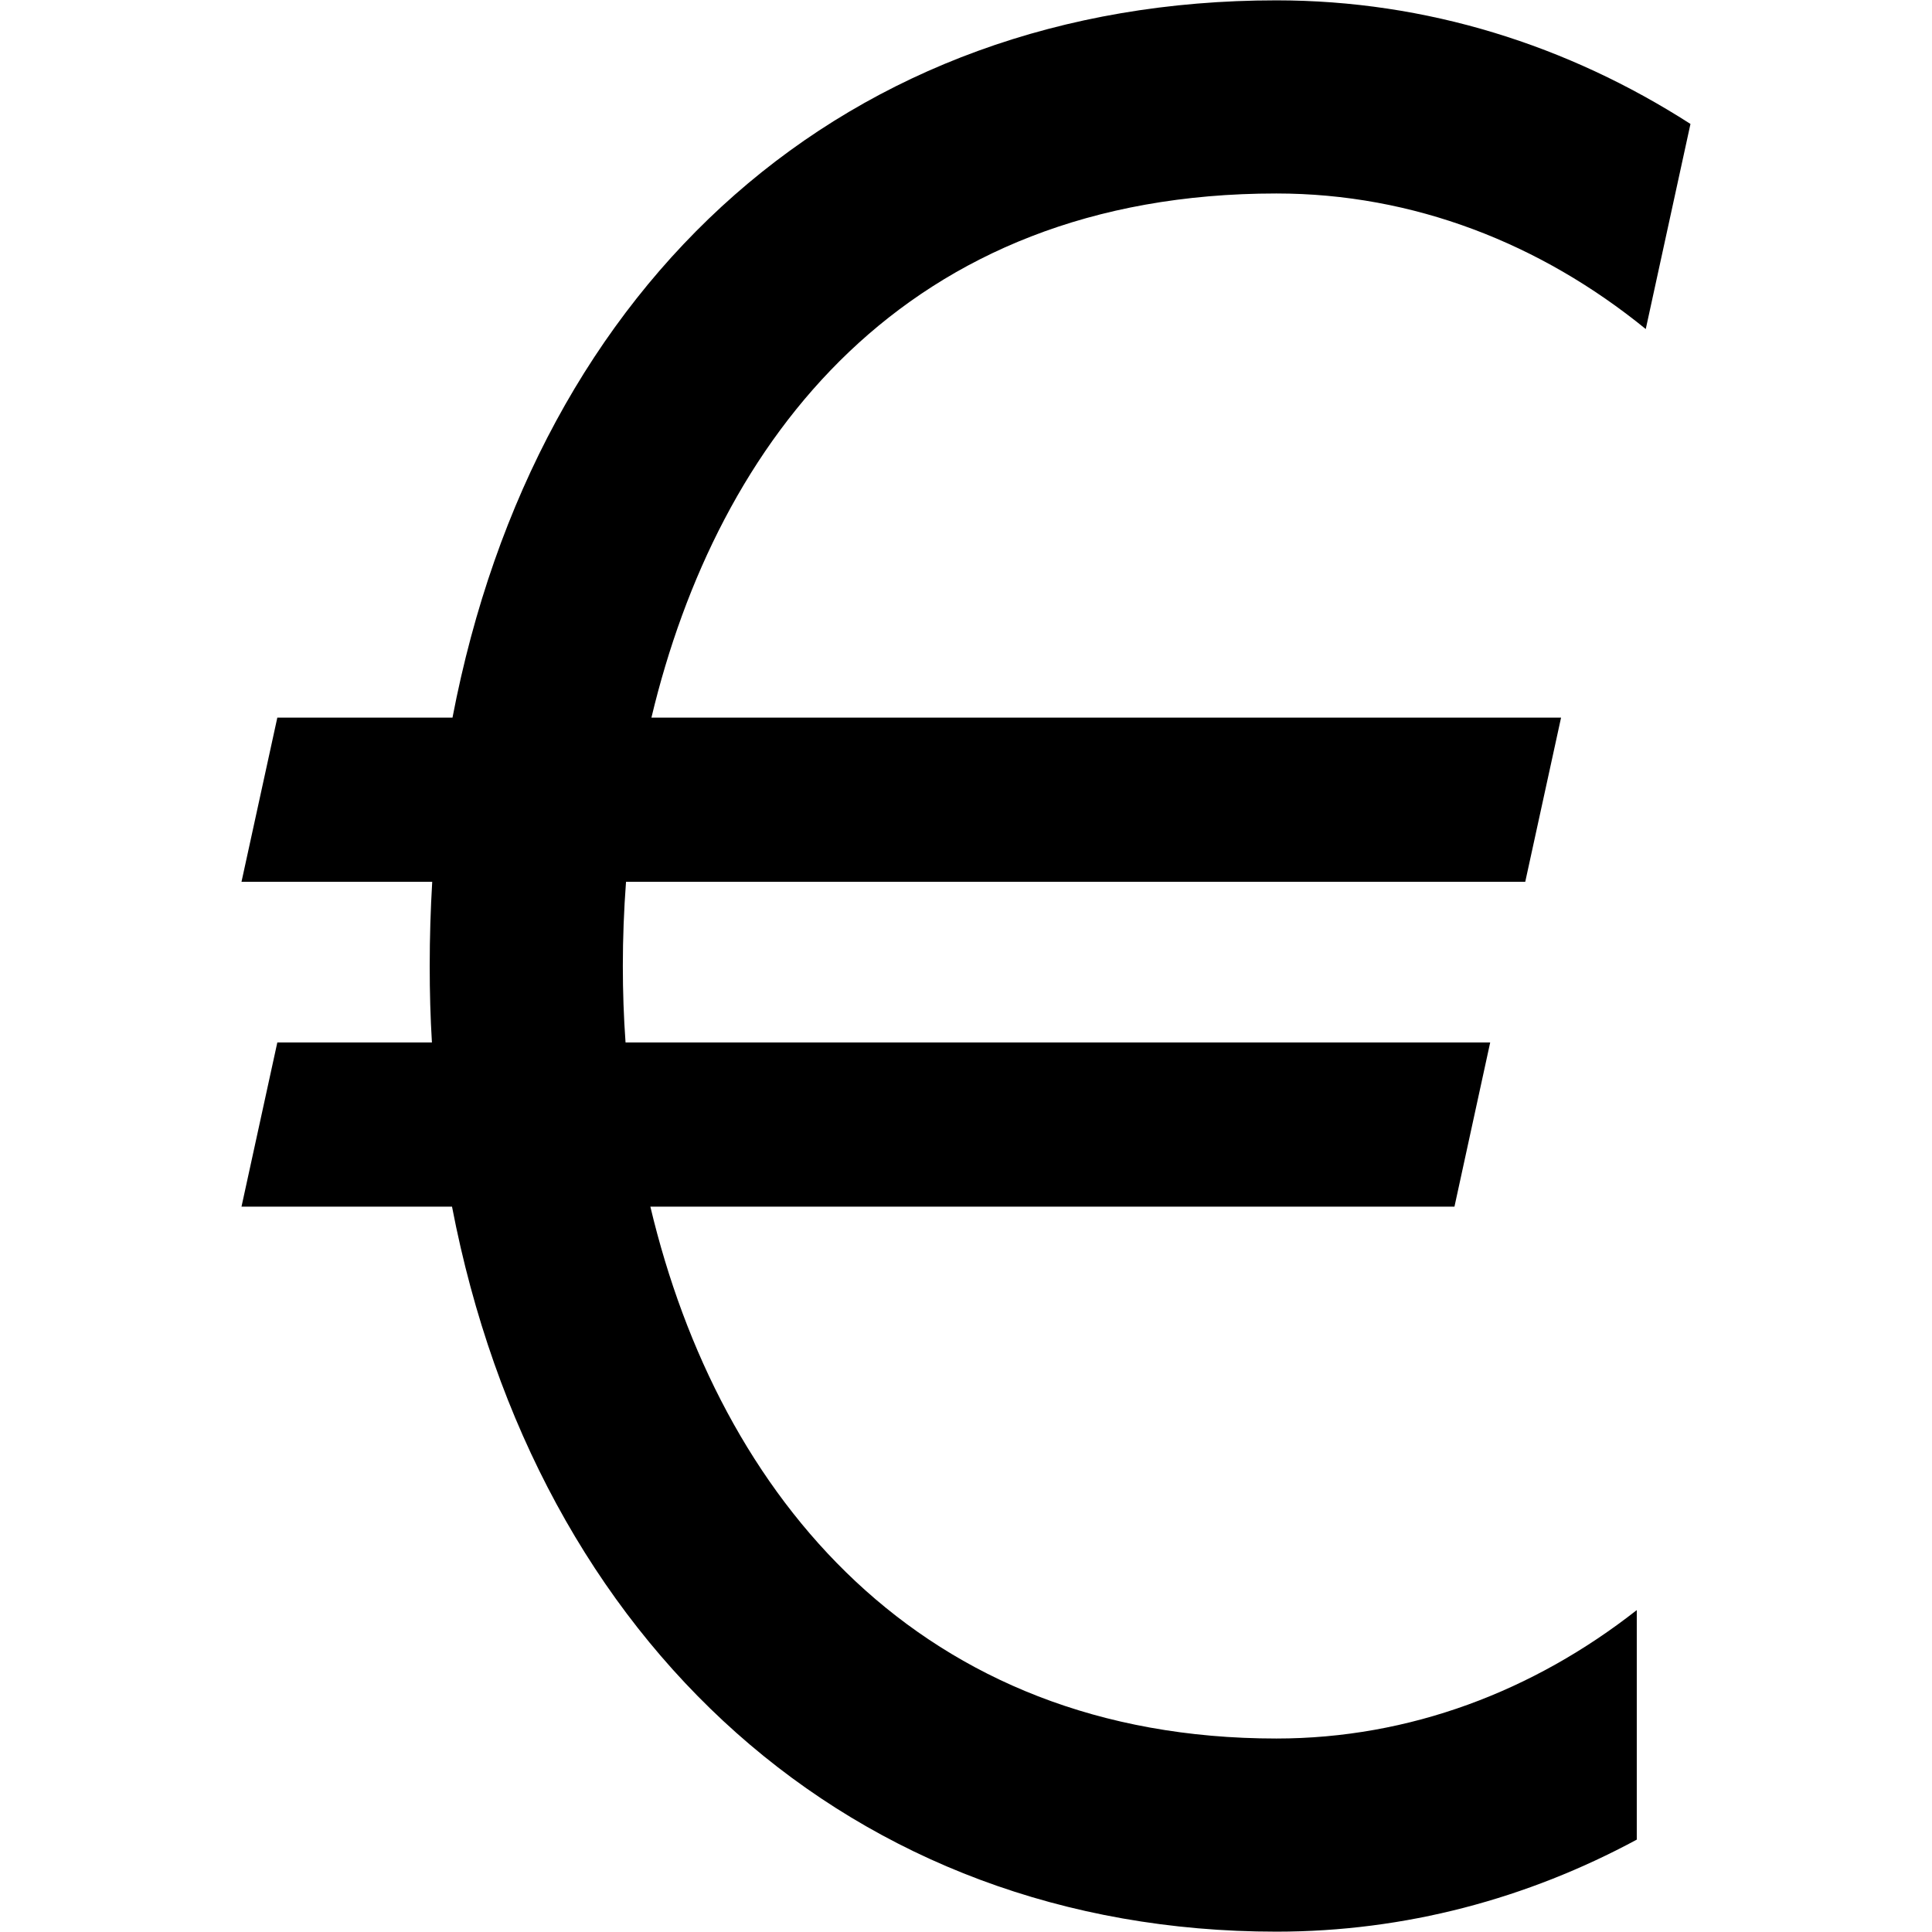 <svg xmlns="http://www.w3.org/2000/svg" xmlns:xlink="http://www.w3.org/1999/xlink" width="1200" zoomAndPan="magnify" viewBox="0 0 900 900" height="1200" preserveAspectRatio="xMidYMid meet" version="1.2"><defs><clipPath id="d100a05e45"><path d="M 112.5 0 L 787.5 0 L 787.5 900 L 112.5 900 Z M 112.5 0 "/></clipPath></defs><g id="a7de333065"><g clip-rule="nonzero" clip-path="url(#d100a05e45)"><path style=" stroke:none;fill-rule:nonzero;fill:#000000;fill-opacity:1;" d="M 129.188 485.625 L 201.207 485.625 C 200.488 473.93 200.176 462.059 200.176 450 C 200.176 436.684 200.578 423.641 201.344 410.773 L 112.5 410.773 L 129.188 334.301 L 210.789 334.301 C 249.883 130.387 394.324 0.16 594.594 0.16 C 664.59 0.16 730.398 21.074 787.484 57.738 L 766.656 153.285 C 717.715 113.43 658.426 90.129 594.594 90.129 C 421.27 90.129 334.227 205.418 303.457 334.301 L 727.203 334.301 L 710.52 410.773 L 291.625 410.773 C 290.637 423.953 290.141 437.043 290.141 450 C 290.141 461.875 290.547 473.797 291.402 485.625 L 694.188 485.625 L 677.543 562.098 L 302.961 562.098 C 335.125 697.457 428.738 809.871 594.594 809.871 C 656.582 809.871 714.34 787.828 762.473 750.043 L 762.473 856.969 C 711.508 884.457 654.602 899.84 594.594 899.84 C 396.754 899.84 249.746 765.605 210.566 562.098 L 112.5 562.098 L 129.188 485.625 "/></g></g></svg>